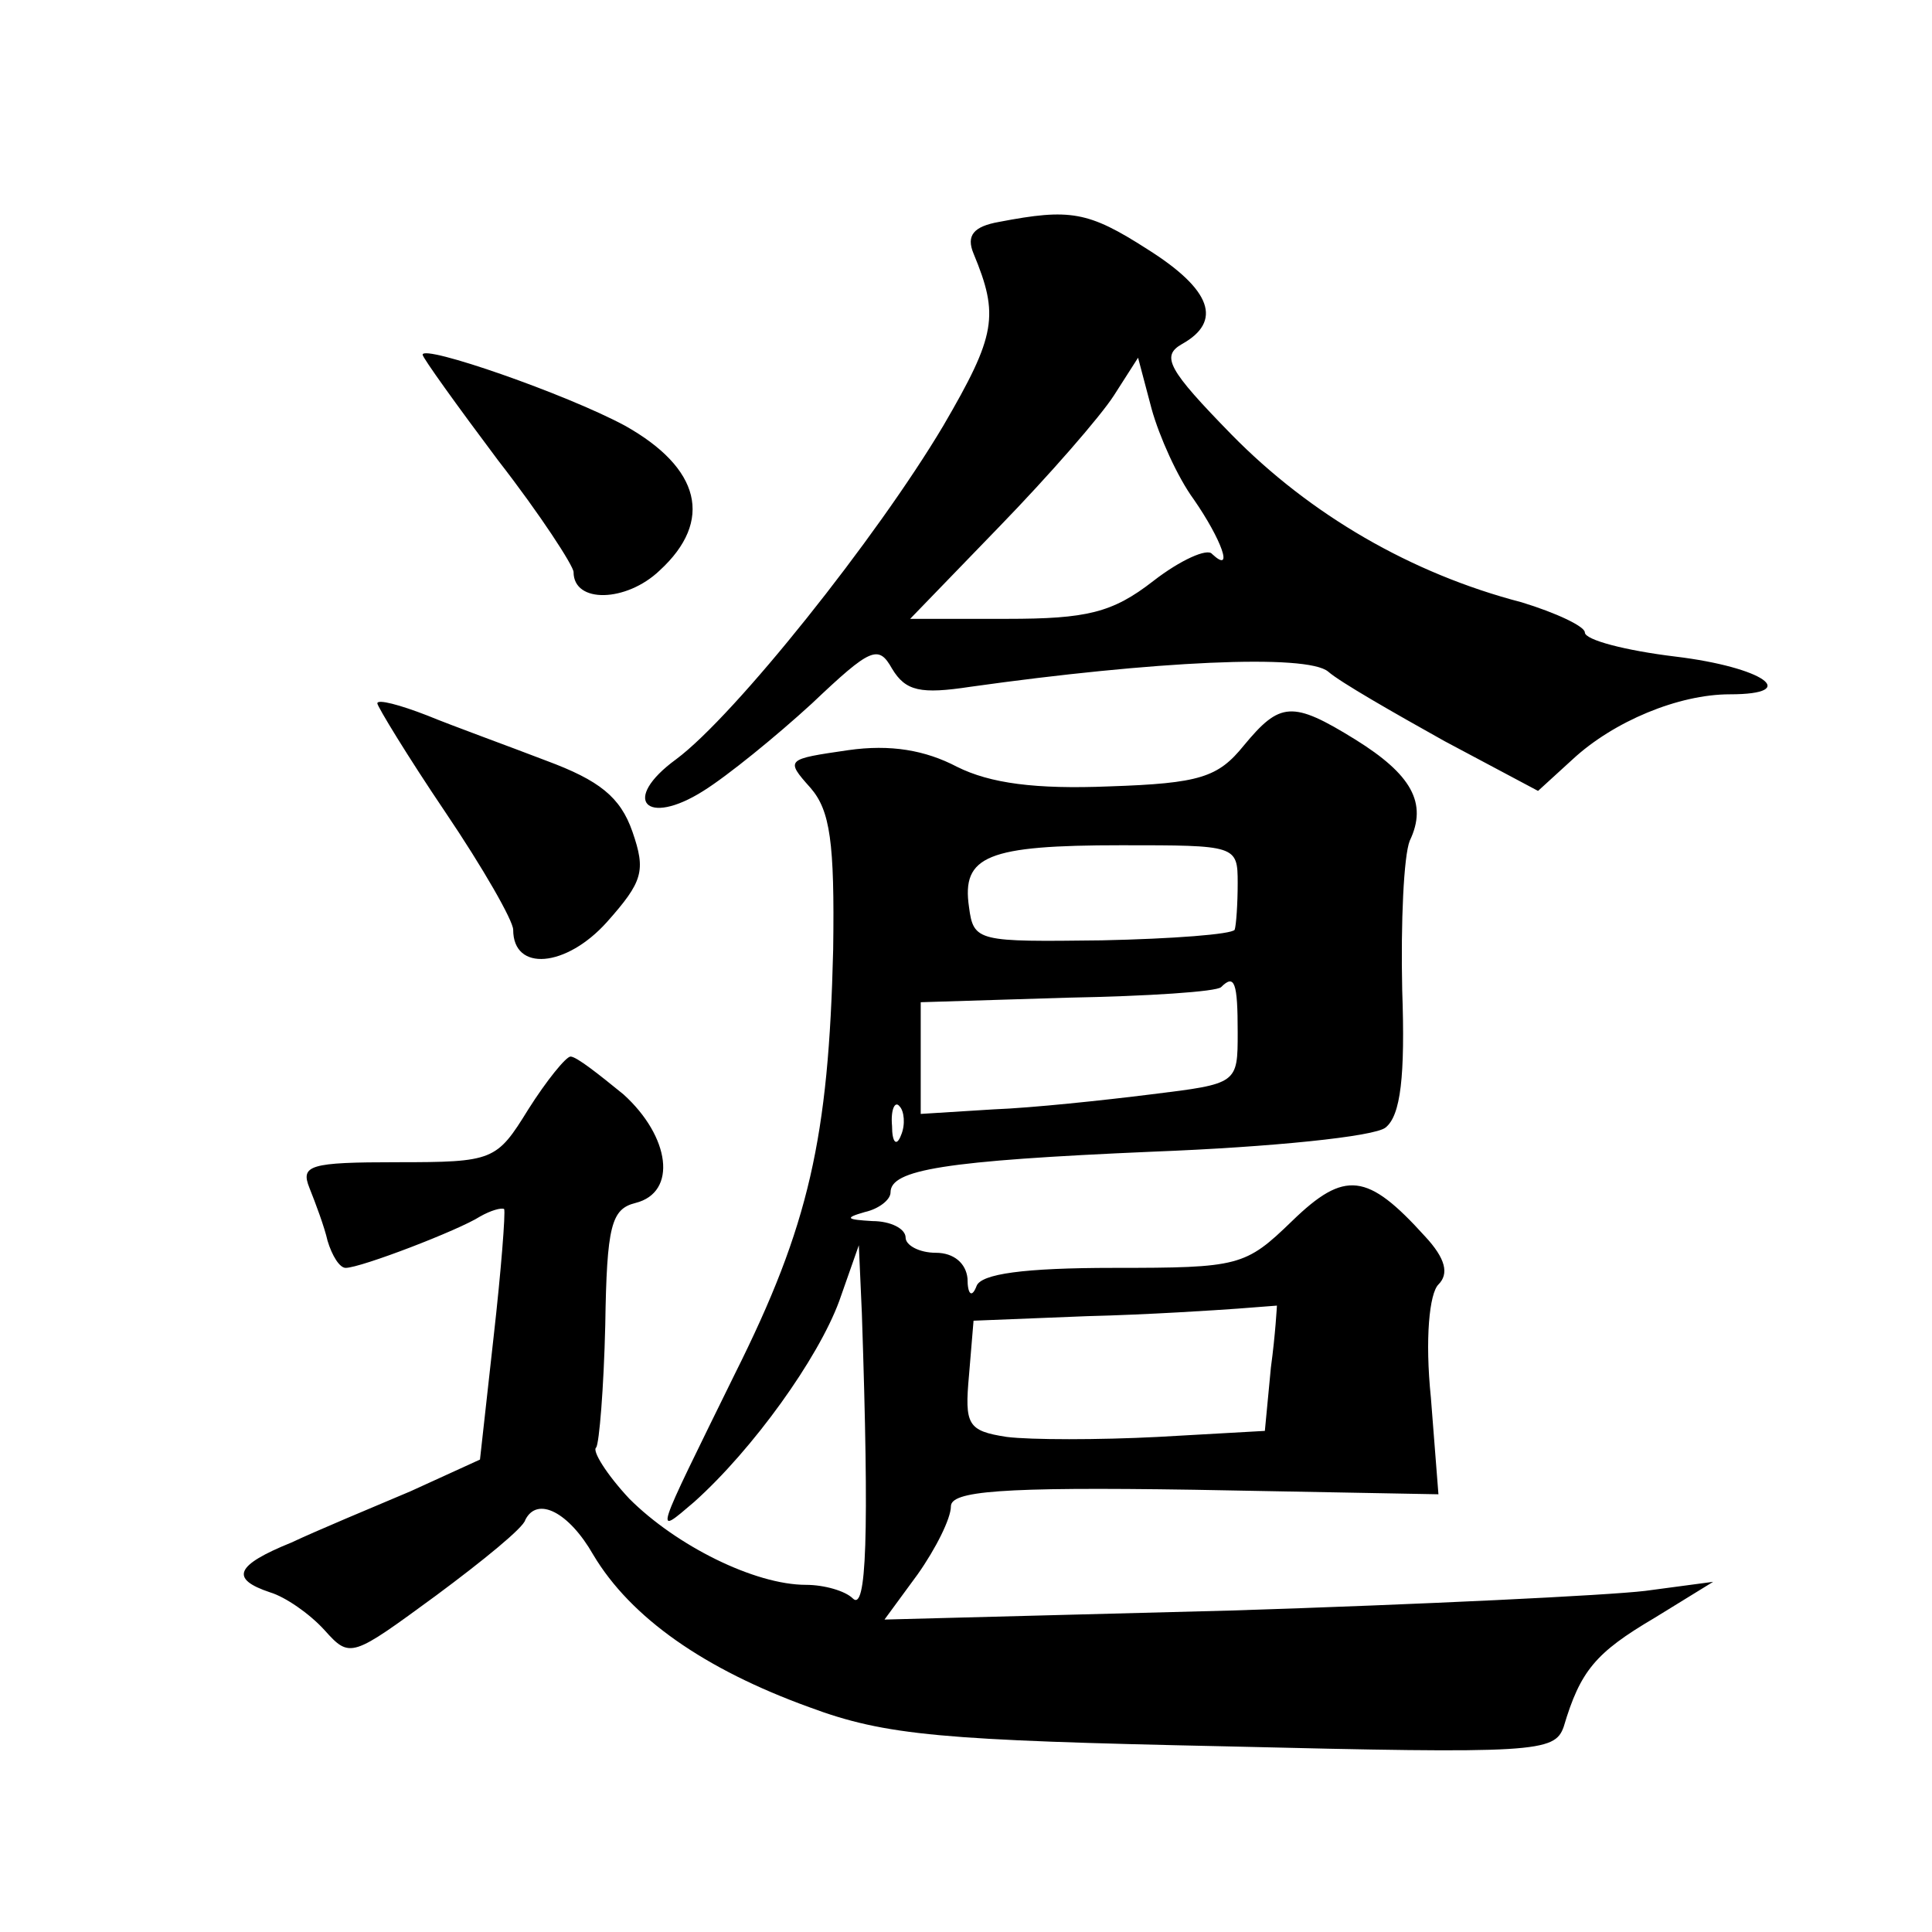 <?xml version="1.0" standalone="no"?>
<!DOCTYPE svg PUBLIC "-//W3C//DTD SVG 20010904//EN"
 "http://www.w3.org/TR/2001/REC-SVG-20010904/DTD/svg10.dtd">
<svg version="1.0" xmlns="http://www.w3.org/2000/svg"
 width="128pt" height="128pt" viewBox="0 0 128 128"
 preserveAspectRatio="xMidYMid meet">
<g transform="translate(0,128) scale(0.1,-0.1)"
fill="#0" stroke="none">
<path d="M662 1133 c-17 -3 -22 -9 -17 -21 17 -41 15 -54 -20 -114 -44 -74 -138
-192 -177 -221 -37 -27 -20 -45 18 -21 16 10 48 36 72 58 39 37 44 39 53 23 9 -15
19 -17 52 -12 121 17 223 22 237 10 8 -7 43 -27 77 -46 l62 -33 23 21 c27 25 70
43 104 43 48 0 22 18 -36 25 -33 4 -60 11 -60 16 0 4 -19 13 -42 20 -73 19 -140
58 -192 111 -42 43 -47 52 -33 60 27 15 20 36 -23 63 -39 25 -51 27 -98 18z m129
-184 c18 -26 27 -50 12 -36 -3 4 -21 -4 -39 -18 -27 -21 -44 -25 -97 -25 l-64 0
59 61 c33 34 67 73 76 87 l16 25 9 -34 c5 -18 17 -45 28 -60z M280 1045 c0 -2 23
-34 50 -70 28 -36 50 -70 50 -74 0 -21 35 -20 57 1 36 33 27 68 -23 96 -39 21 -134
54 -134 47z M250 814 c0 -2 20 -35 45 -72 25 -37 45 -72 45 -78 0 -28 35 -25 62
5 24 27 26 34 17 60 -8 23 -22 34 -57 47 -26 10 -62 23 -79 30 -18 7 -33 11 -33
8z M824 786 c-17 -21 -29 -25 -89 -27 -49 -2 -79 2 -101 13 -21 11 -44 15 -72 11
-41 -6 -42 -6 -25 -25 13 -15 16 -36 15 -107 -3 -125 -16 -183 -65 -281 -54 -110
-54 -108 -27 -85 39 35 82 95 96 133 l13 37 2 -45 c5 -149 3 -198 -6 -189 -5 5
-19 9 -31 9 -34 0 -86 26 -117 57 -15 16 -25 32 -22 34 2 3 5 39 6 81 1 66 4 77
20 81 28 7 23 44 -8 72 -16 13 -31 25 -35 25 -3 0 -16 -16 -28 -35 -21 -34 -23
-35 -87 -35 -58 0 -64 -2 -58 -17 4 -10 10 -26 12 -35 3 -10 8 -18 12 -18 10 0
75 25 89 34 7 4 14 6 16 5 1 -2 -2 -41 -7 -85 l-9 -81 -46 -21 c-26 -11 -62 -26
-79 -34 -37 -15 -41 -24 -14 -33 10 -3 26 -14 36 -25 17 -19 18 -18 74 23 31 23
58 45 59 50 8 16 29 5 45 -23 25 -42 74 -76 143 -101 51 -19 88 -22 276 -26 206
-5 218 -4 224 13 11 37 21 49 60 72 l39 24 -45 -6 c-25 -3 -148 -9 -274 -13 l-230
-6 22 30 c12 17 22 37 22 45 0 10 32 13 161 11 l162 -3 -5 64 c-4 39 -1 69 5 75
7 7 5 17 -9 32 -38 42 -53 44 -88 10 -31 -30 -35 -31 -118 -31 -60 0 -88 -4 -91
-12 -3 -8 -6 -6 -6 5 -1 10 -9 17 -21 17 -11 0 -20 5 -20 10 0 6 -10 11 -22 11
-17 1 -19 2 -5 6 9 2 17 8 17 13 0 15 35 21 174 27 78 3 147 10 154 16 10 8 13
34 11 91 -1 45 1 89 5 99 12 25 1 44 -36 67 -42 26 -50 25 -74 -4z m-4 -91 c0 -14
-1 -28 -2 -31 -2 -3 -41 -6 -88 -7 -82 -1 -85 -1 -88 22 -5 34 12 41 101 41 76
0 77 0 77 -25z m0 -99 c0 -34 0 -34 -57 -41 -32 -4 -79 -9 -105 -10 l-48 -3 0 37
0 37 97 3 c54 1 99 4 102 7 9 9 11 3 11 -30z m-223 -68 c-3 -8 -6 -5 -6 6 -1 11
2 17 5 13 3 -3 4 -12 1 -19z m245 -154 l-4 -42 -71 -4 c-39 -2 -84 -2 -100 0 -26
4 -28 8 -25 41 l3 36 75 3 c41 1 86 4 100 5 14 1 25 2 26 2 0 0 -1 -19 -4 -41z"/>
</g>
</svg>

